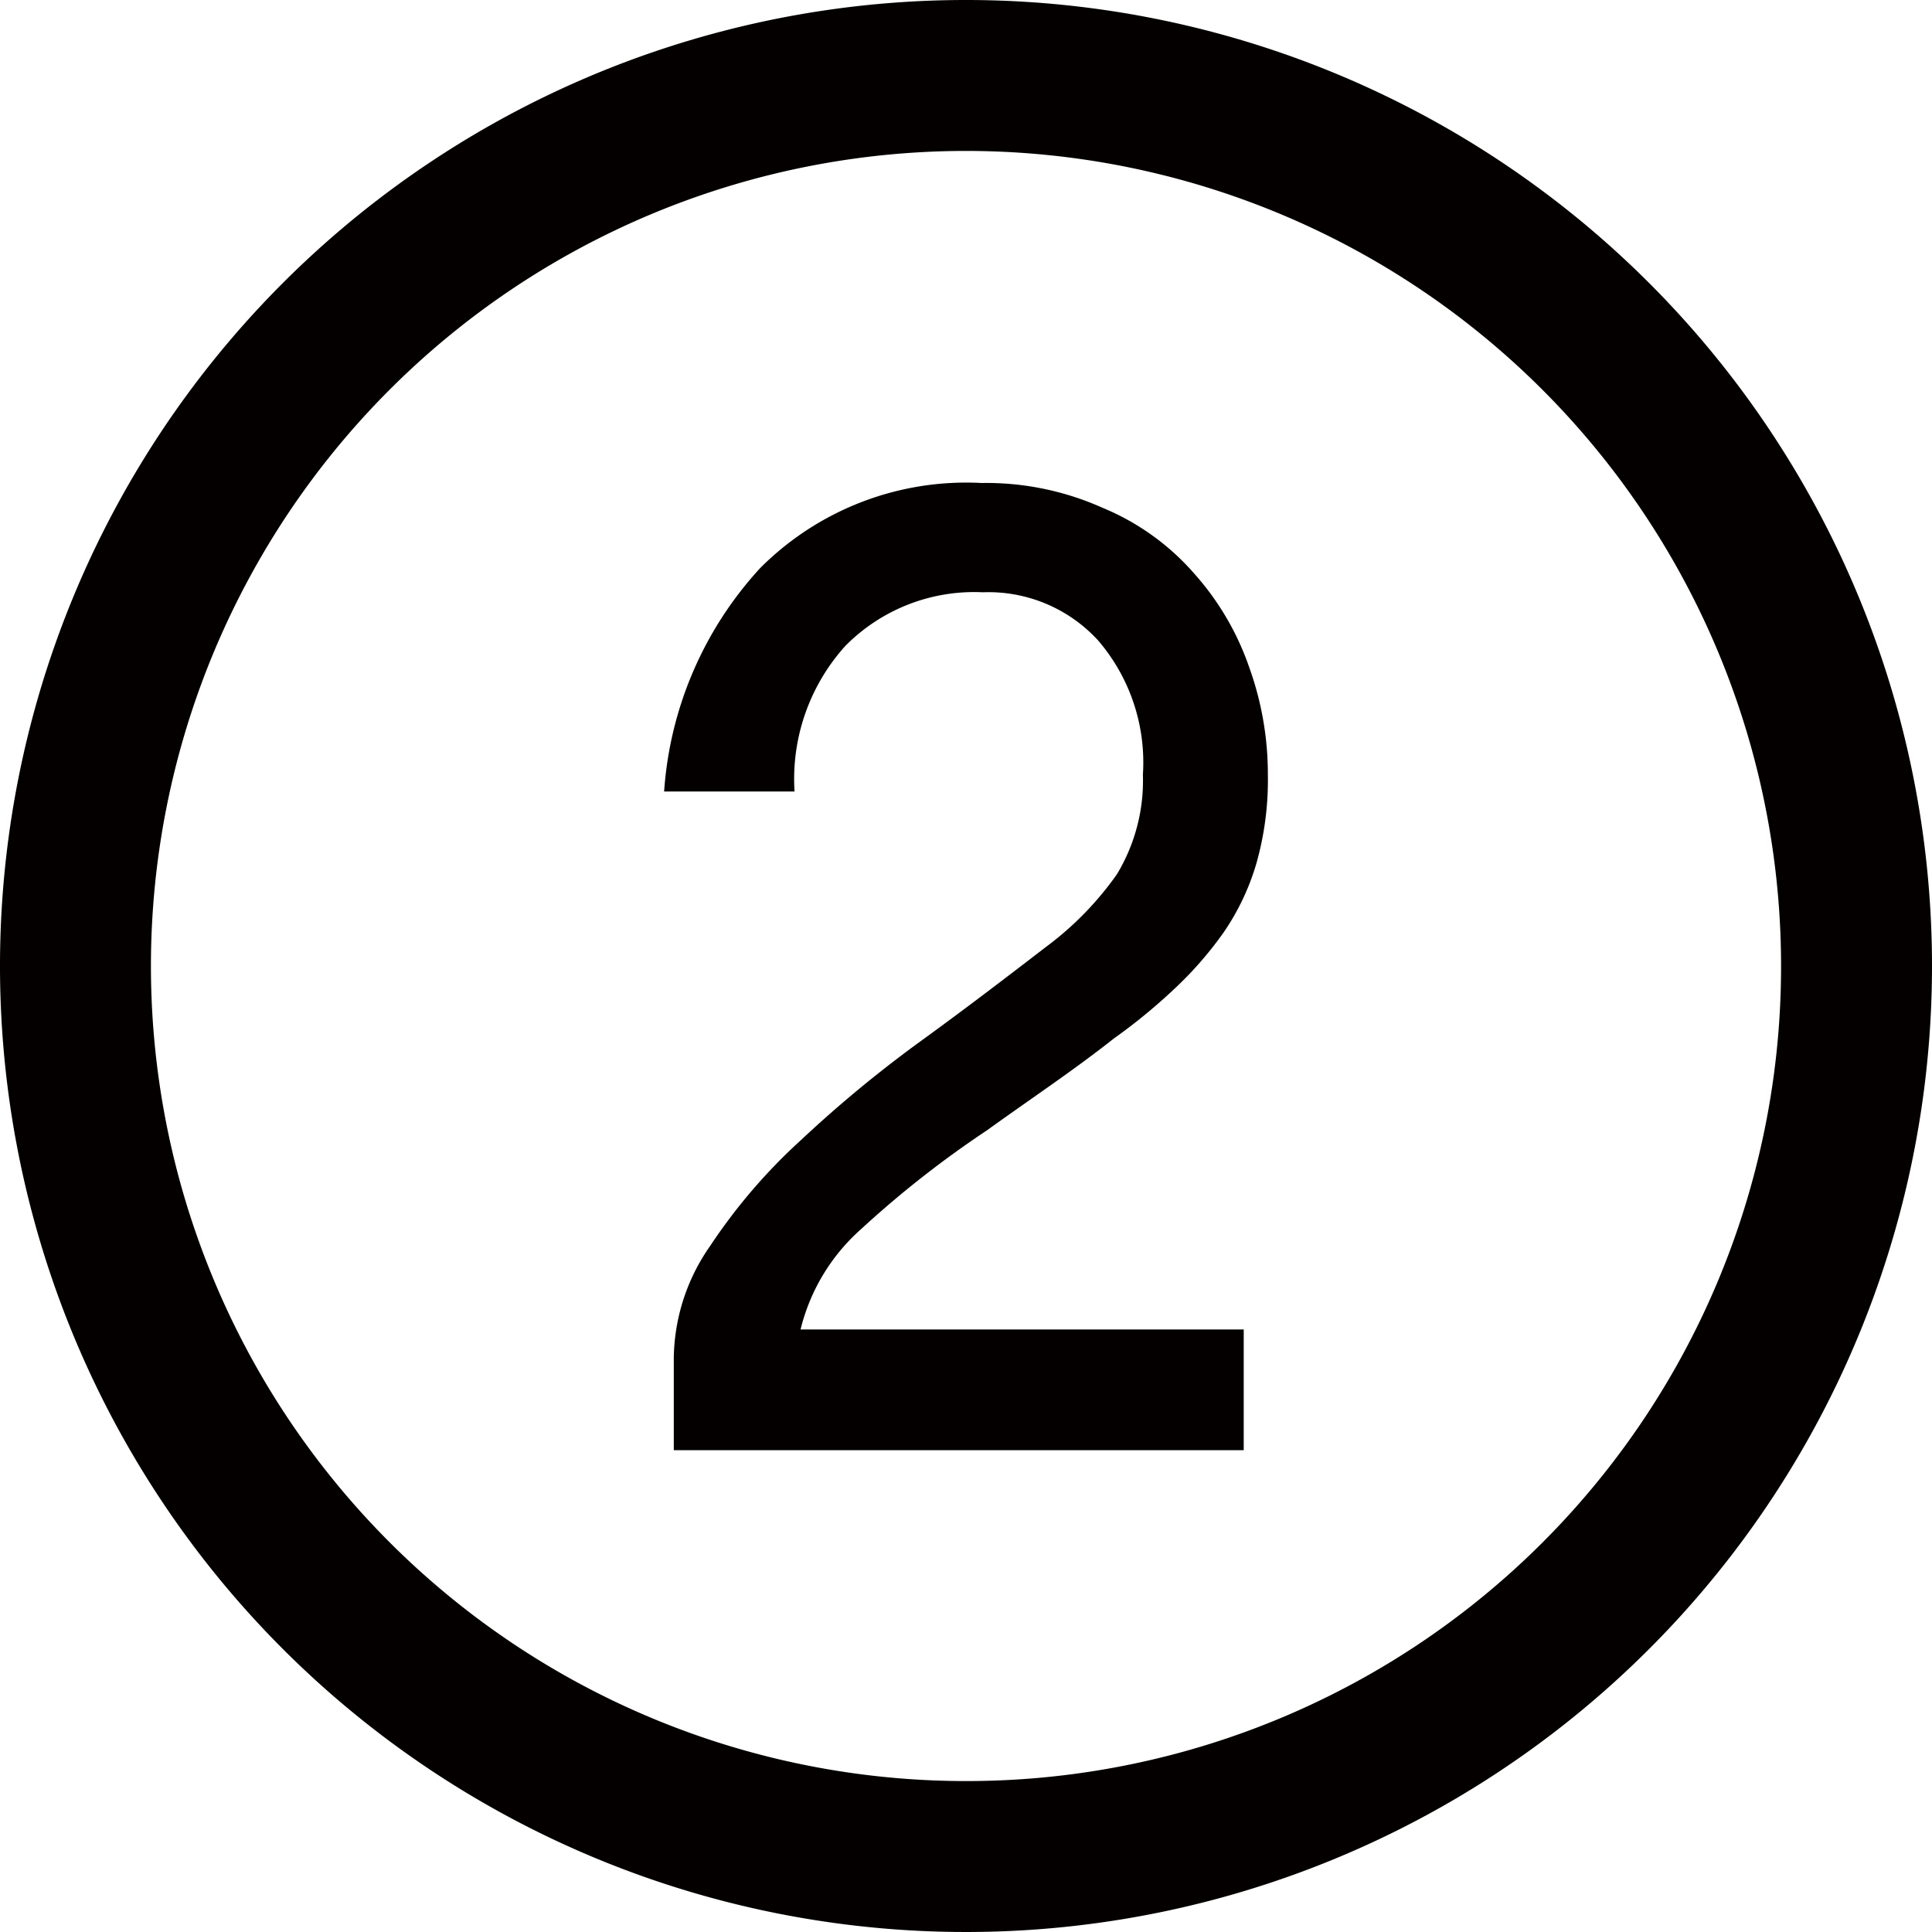 <svg xmlns="http://www.w3.org/2000/svg" viewBox="0 0 32 32"><defs><style>.cls-1{fill:#040000;}</style></defs><g id="レイヤー_2" data-name="レイヤー 2"><g id="レイヤー_1-2" data-name="レイヤー 1"><path class="cls-1" d="M16,0A16,16,0,1,0,32,16,16,16,0,0,0,16,0Zm0,29.5A13.5,13.5,0,1,1,29.5,16,13.49,13.49,0,0,1,16,29.5Z"/><path class="cls-1" d="M11,13.11a6.08,6.08,0,0,1,1.59-3.7A4.82,4.82,0,0,1,16.26,8a4.71,4.71,0,0,1,2,.41A4.08,4.08,0,0,1,19.78,9.5a4.56,4.56,0,0,1,.91,1.55A5.23,5.23,0,0,1,21,12.84a5.06,5.06,0,0,1-.19,1.46,4,4,0,0,1-.54,1.14,6.07,6.07,0,0,1-.82.94,9.37,9.37,0,0,1-1,.82c-.67.53-1.38,1-2.1,1.52a16.91,16.91,0,0,0-2.09,1.64,3.25,3.25,0,0,0-1,1.66h7.34v2H11.16V22.49a3.3,3.3,0,0,1,.6-1.85,9.37,9.37,0,0,1,1.51-1.76,20.6,20.6,0,0,1,2-1.65c.73-.53,1.41-1.05,2.06-1.55a5.28,5.28,0,0,0,1.17-1.2,3,3,0,0,0,.43-1.65,3.1,3.1,0,0,0-.74-2.22,2.46,2.46,0,0,0-1.91-.8A3,3,0,0,0,14,10.7a3.29,3.29,0,0,0-.84,2.41Z"/></g></g></svg>